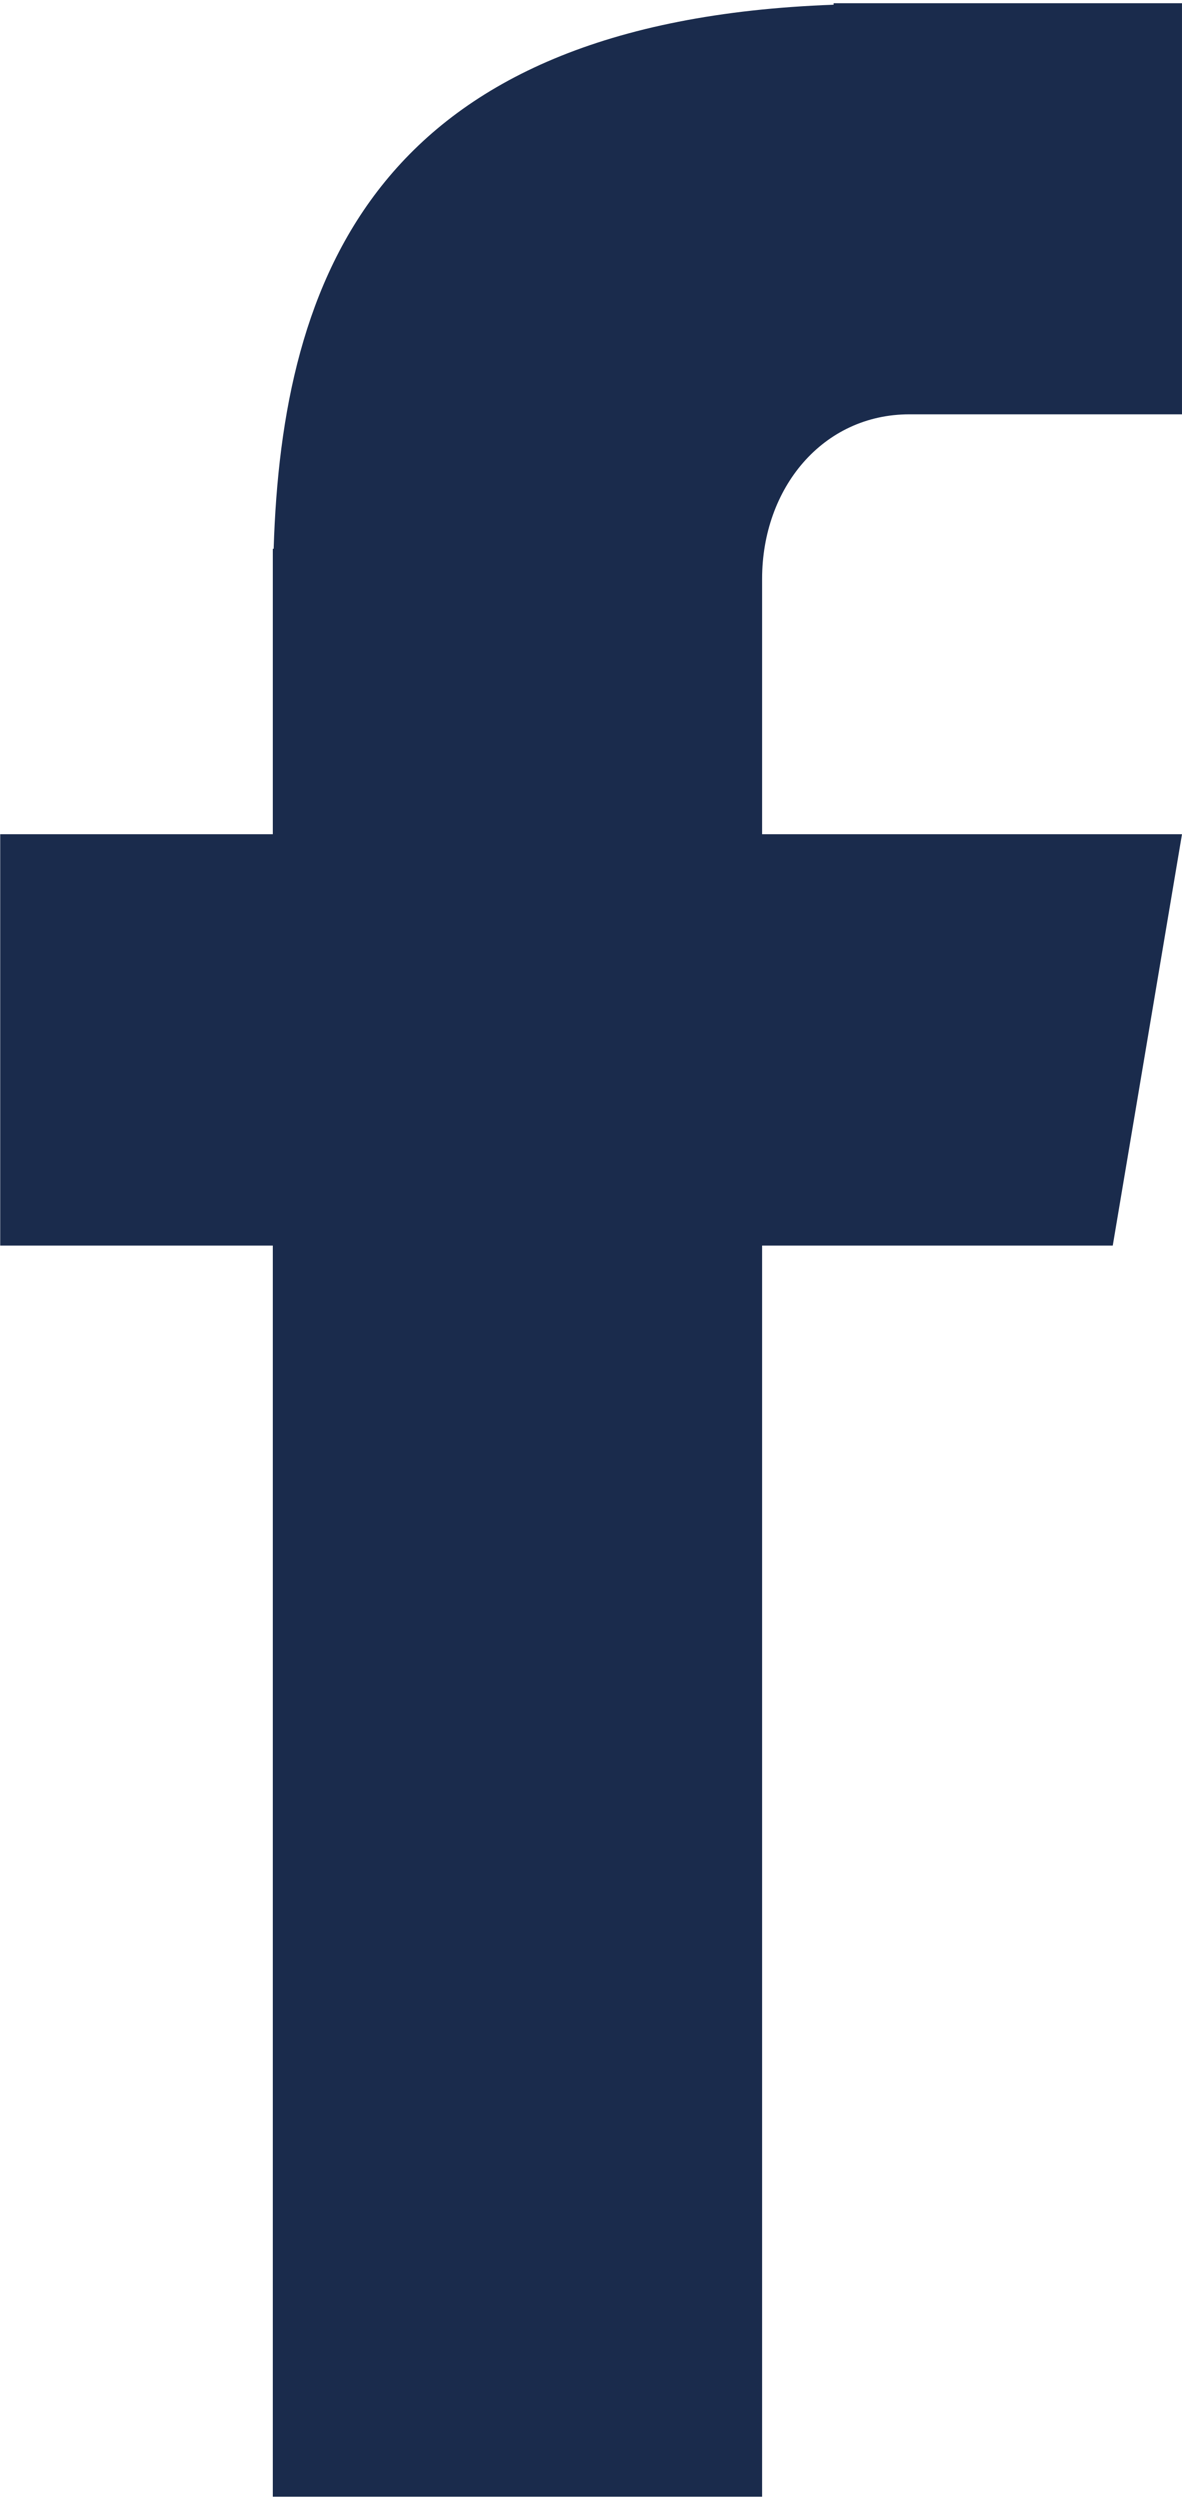 <svg xmlns="http://www.w3.org/2000/svg" xmlns:xlink="http://www.w3.org/1999/xlink" zoomAndPan="magnify" preserveAspectRatio="xMidYMid meet" version="1.0" viewBox="377.35 0.14 270.06 570.75"><defs><clipPath id="65c6256aed"><path d="M 377.352 0.141 L 647.352 0.141 L 647.352 570.891 L 377.352 570.891 Z M 377.352 0.141 " clip-rule="nonzero"/></clipPath></defs><g clip-path="url(#65c6256aed)"><path fill="#1a2b4c" d="M 585.137 94.738 L 647.406 94.738 L 647.406 0.875 L 567.809 0.875 L 567.809 1.219 C 463.238 5.004 441.777 63.652 439.875 125.438 L 439.68 125.438 L 439.68 190.605 L 377.398 190.605 L 377.398 284.531 L 439.68 284.531 L 439.68 570.188 L 551.473 570.188 L 551.473 284.531 L 631.59 284.531 L 647.41 190.605 L 551.473 190.605 L 551.473 132.316 C 551.473 111.586 565.312 94.738 585.137 94.738 Z M 585.137 94.738 " fill-opacity="1" fill-rule="nonzero"/></g></svg>